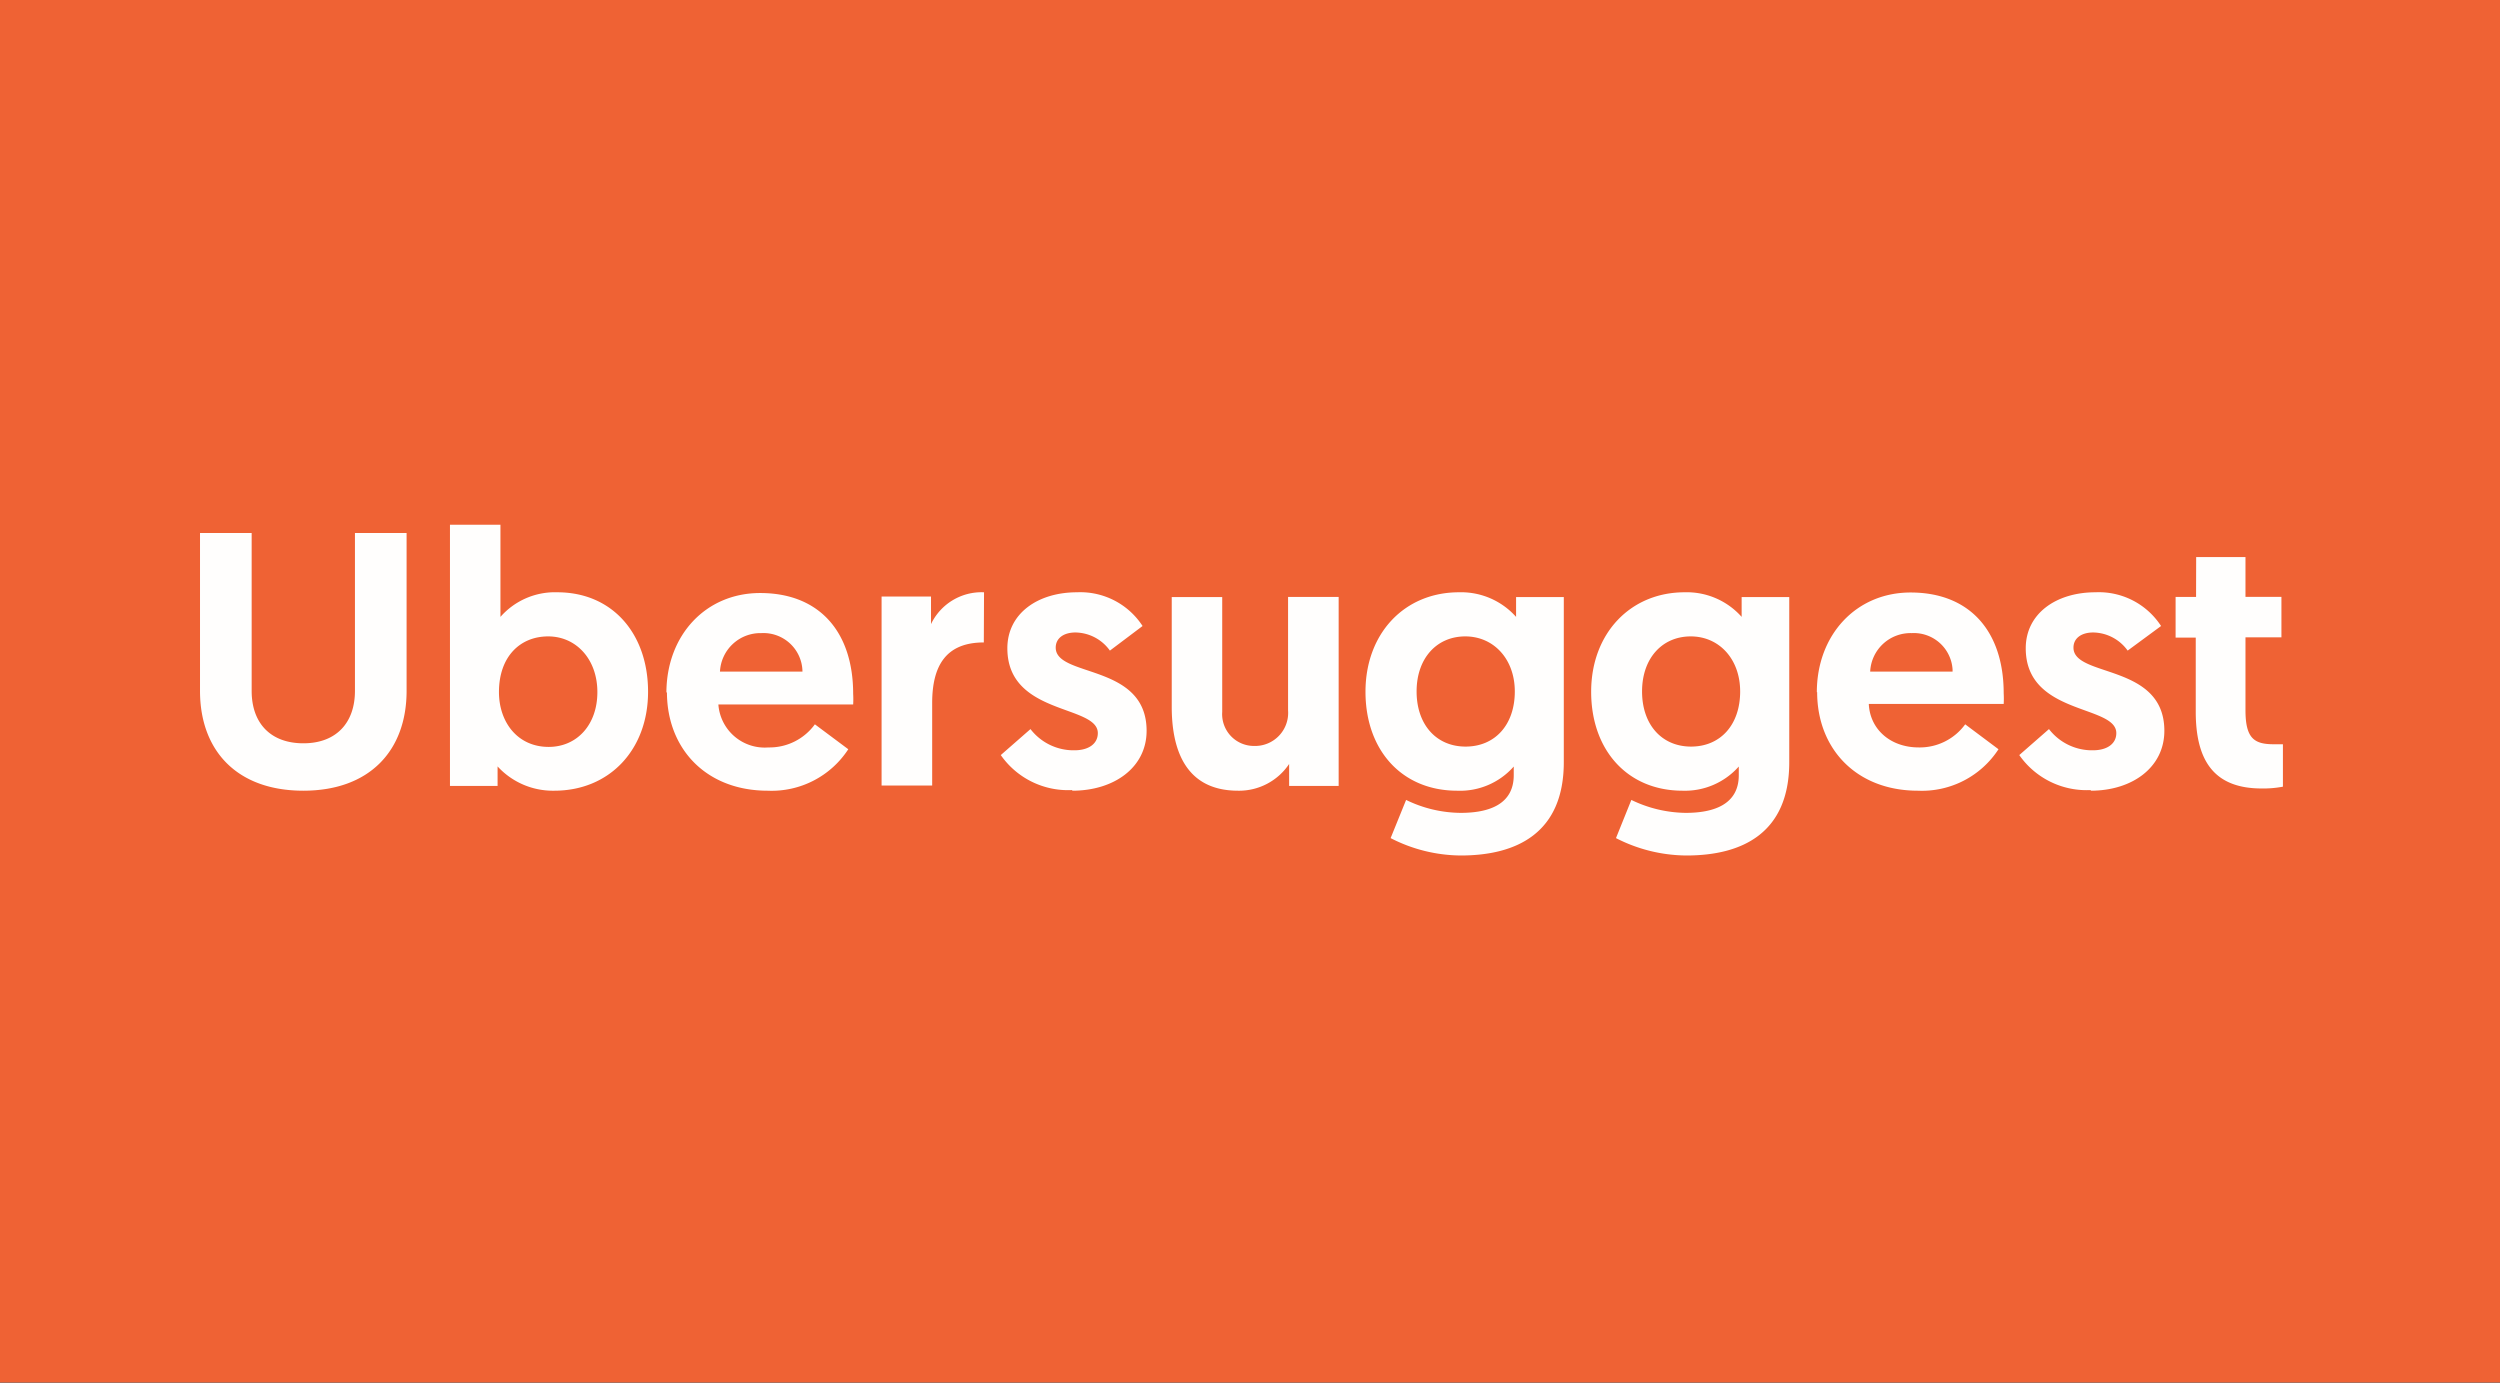 <svg xmlns="http://www.w3.org/2000/svg" xmlns:v="https://ymconsulting.co/" width="235.74" height="130.38"><rect width="100%" height="100%" fill="#333333" stroke="none"/><g opacity=".99"><path d="M0 0h235.74v130.38H0z" fill="#f16334"></path></g><g opacity=".99"><path d="M28.6 74.56c6.25 0 9.74-3.78 9.74-9.41V50.26h-4.87v14.89c0 3-1.76 4.94-4.86 4.94s-4.88-1.9-4.88-4.94V50.26h-4.87v14.89c0 5.63 3.48 9.41 9.74 9.41zm13.83-.45h4.49v-1.84a7.07 7.07 0 0 0 5.35 2.29c5.19 0 8.84-3.85 8.84-9.33s-3.37-9.38-8.56-9.38a6.83 6.83 0 0 0-5.36 2.32v-8.69h-4.76zm4.62-8.85c0-3.35 2-5.25 4.64-5.25s4.64 2.15 4.64 5.25-1.94 5.17-4.59 5.17c-2.95 0-4.69-2.35-4.69-5.17zm15.84 0c0 5.35 3.7 9.3 9.5 9.3a8.62 8.62 0 0 0 7.6-3.91l-3.15-2.35a5.29 5.29 0 0 1-4.38 2.18 4.38 4.38 0 0 1-4.72-4.05h12.71a8.7 8.7 0 0 0 0-1c0-5.83-3.17-9.51-8.77-9.51-5.15 0-8.84 4-8.84 9.41zm5-1.93a3.82 3.82 0 0 1 3.9-3.63 3.68 3.68 0 0 1 3.88 3.63zm24.9-7.48a5.28 5.28 0 0 0-5 3v-2.6h-4.66v17.82h4.77V66.3c0-3.54 1.31-5.72 4.87-5.72zm8.33 18.71c3.92 0 7-2.18 7-5.65 0-6.38-8.57-5-8.57-7.84 0-.89.75-1.43 1.86-1.43a4.07 4.07 0 0 1 3.25 1.71l3.08-2.32a7 7 0 0 0-6.18-3.18c-3.7 0-6.57 2-6.57 5.28 0 6.34 8.53 5.3 8.53 8 0 1-.86 1.62-2.21 1.62a5.13 5.13 0 0 1-4.14-2l-2.8 2.45a7.73 7.73 0 0 0 6.73 3.3zm15.61 0a5.68 5.68 0 0 0 4.83-2.52v2.07h4.67V56.29h-4.77v10.7a3.12 3.12 0 0 1-3.21 3.35 3 3 0 0 1-3-3.21V56.3h-4.76v10.29c-.01 3.78 1.1 7.97 6.25 7.97zm14.4 4.47a14.63 14.63 0 0 0 6.61 1.64c5.32 0 9.72-2.15 9.72-8.8V56.3h-4.5v1.87a6.94 6.94 0 0 0-5.39-2.32c-5.14 0-8.81 3.88-8.81 9.38s3.42 9.33 8.64 9.33a6.74 6.74 0 0 0 5.34-2.28v.82c0 2.77-2.37 3.55-5 3.55a11.89 11.89 0 0 1-5.15-1.22zm11.71-13.83c0 3.16-1.88 5.2-4.64 5.2s-4.62-2.07-4.62-5.2 1.9-5.19 4.59-5.19 4.67 2.15 4.67 5.19zm9.54 13.83a14.7 14.7 0 0 0 6.64 1.64c5.32 0 9.7-2.15 9.7-8.8V56.3h-4.49v1.87a6.92 6.92 0 0 0-5.38-2.32c-5.11 0-8.81 3.88-8.81 9.38s3.42 9.33 8.62 9.33a6.78 6.78 0 0 0 5.3-2.28v.82c0 2.77-2.38 3.55-5 3.55a12 12 0 0 1-5.13-1.22zm11.71-13.83c0 3.16-1.87 5.2-4.63 5.2s-4.62-2.07-4.62-5.2 1.9-5.19 4.59-5.19 4.66 2.15 4.66 5.19zm7.26.06c0 5.35 3.7 9.3 9.5 9.3a8.61 8.61 0 0 0 7.6-3.91l-3.14-2.35a5.3 5.3 0 0 1-4.38 2.18c-2.67 0-4.6-1.71-4.71-4.1h12.72a8.7 8.7 0 0 0 0-1c0-5.83-3.18-9.51-8.78-9.51-5.14 0-8.84 4-8.84 9.41zm5-1.93a3.81 3.81 0 0 1 3.91-3.63 3.66 3.66 0 0 1 3.86 3.44v.19zm20.8 11.23c3.89 0 6.94-2.18 6.94-5.65 0-6.38-8.57-5-8.57-7.84 0-.89.75-1.43 1.86-1.43a4.07 4.07 0 0 1 3.25 1.71l3.15-2.32a7 7 0 0 0-6.19-3.18c-3.69 0-6.57 2-6.57 5.28 0 6.34 8.54 5.3 8.54 8 0 1-.86 1.62-2.21 1.62a5.13 5.13 0 0 1-4.14-2l-2.8 2.45a7.74 7.74 0 0 0 6.74 3.3zm9.93-18.27h-1.93v3.83h1.9v7c0 4.83 1.91 7.23 6.22 7.23a9.82 9.82 0 0 0 2-.17v-4h-.86c-1.84 0-2.67-.54-2.67-3.21V60.1h3.39v-3.82h-3.39v-3.75h-4.65z" fill="#fff"></path></g></svg>